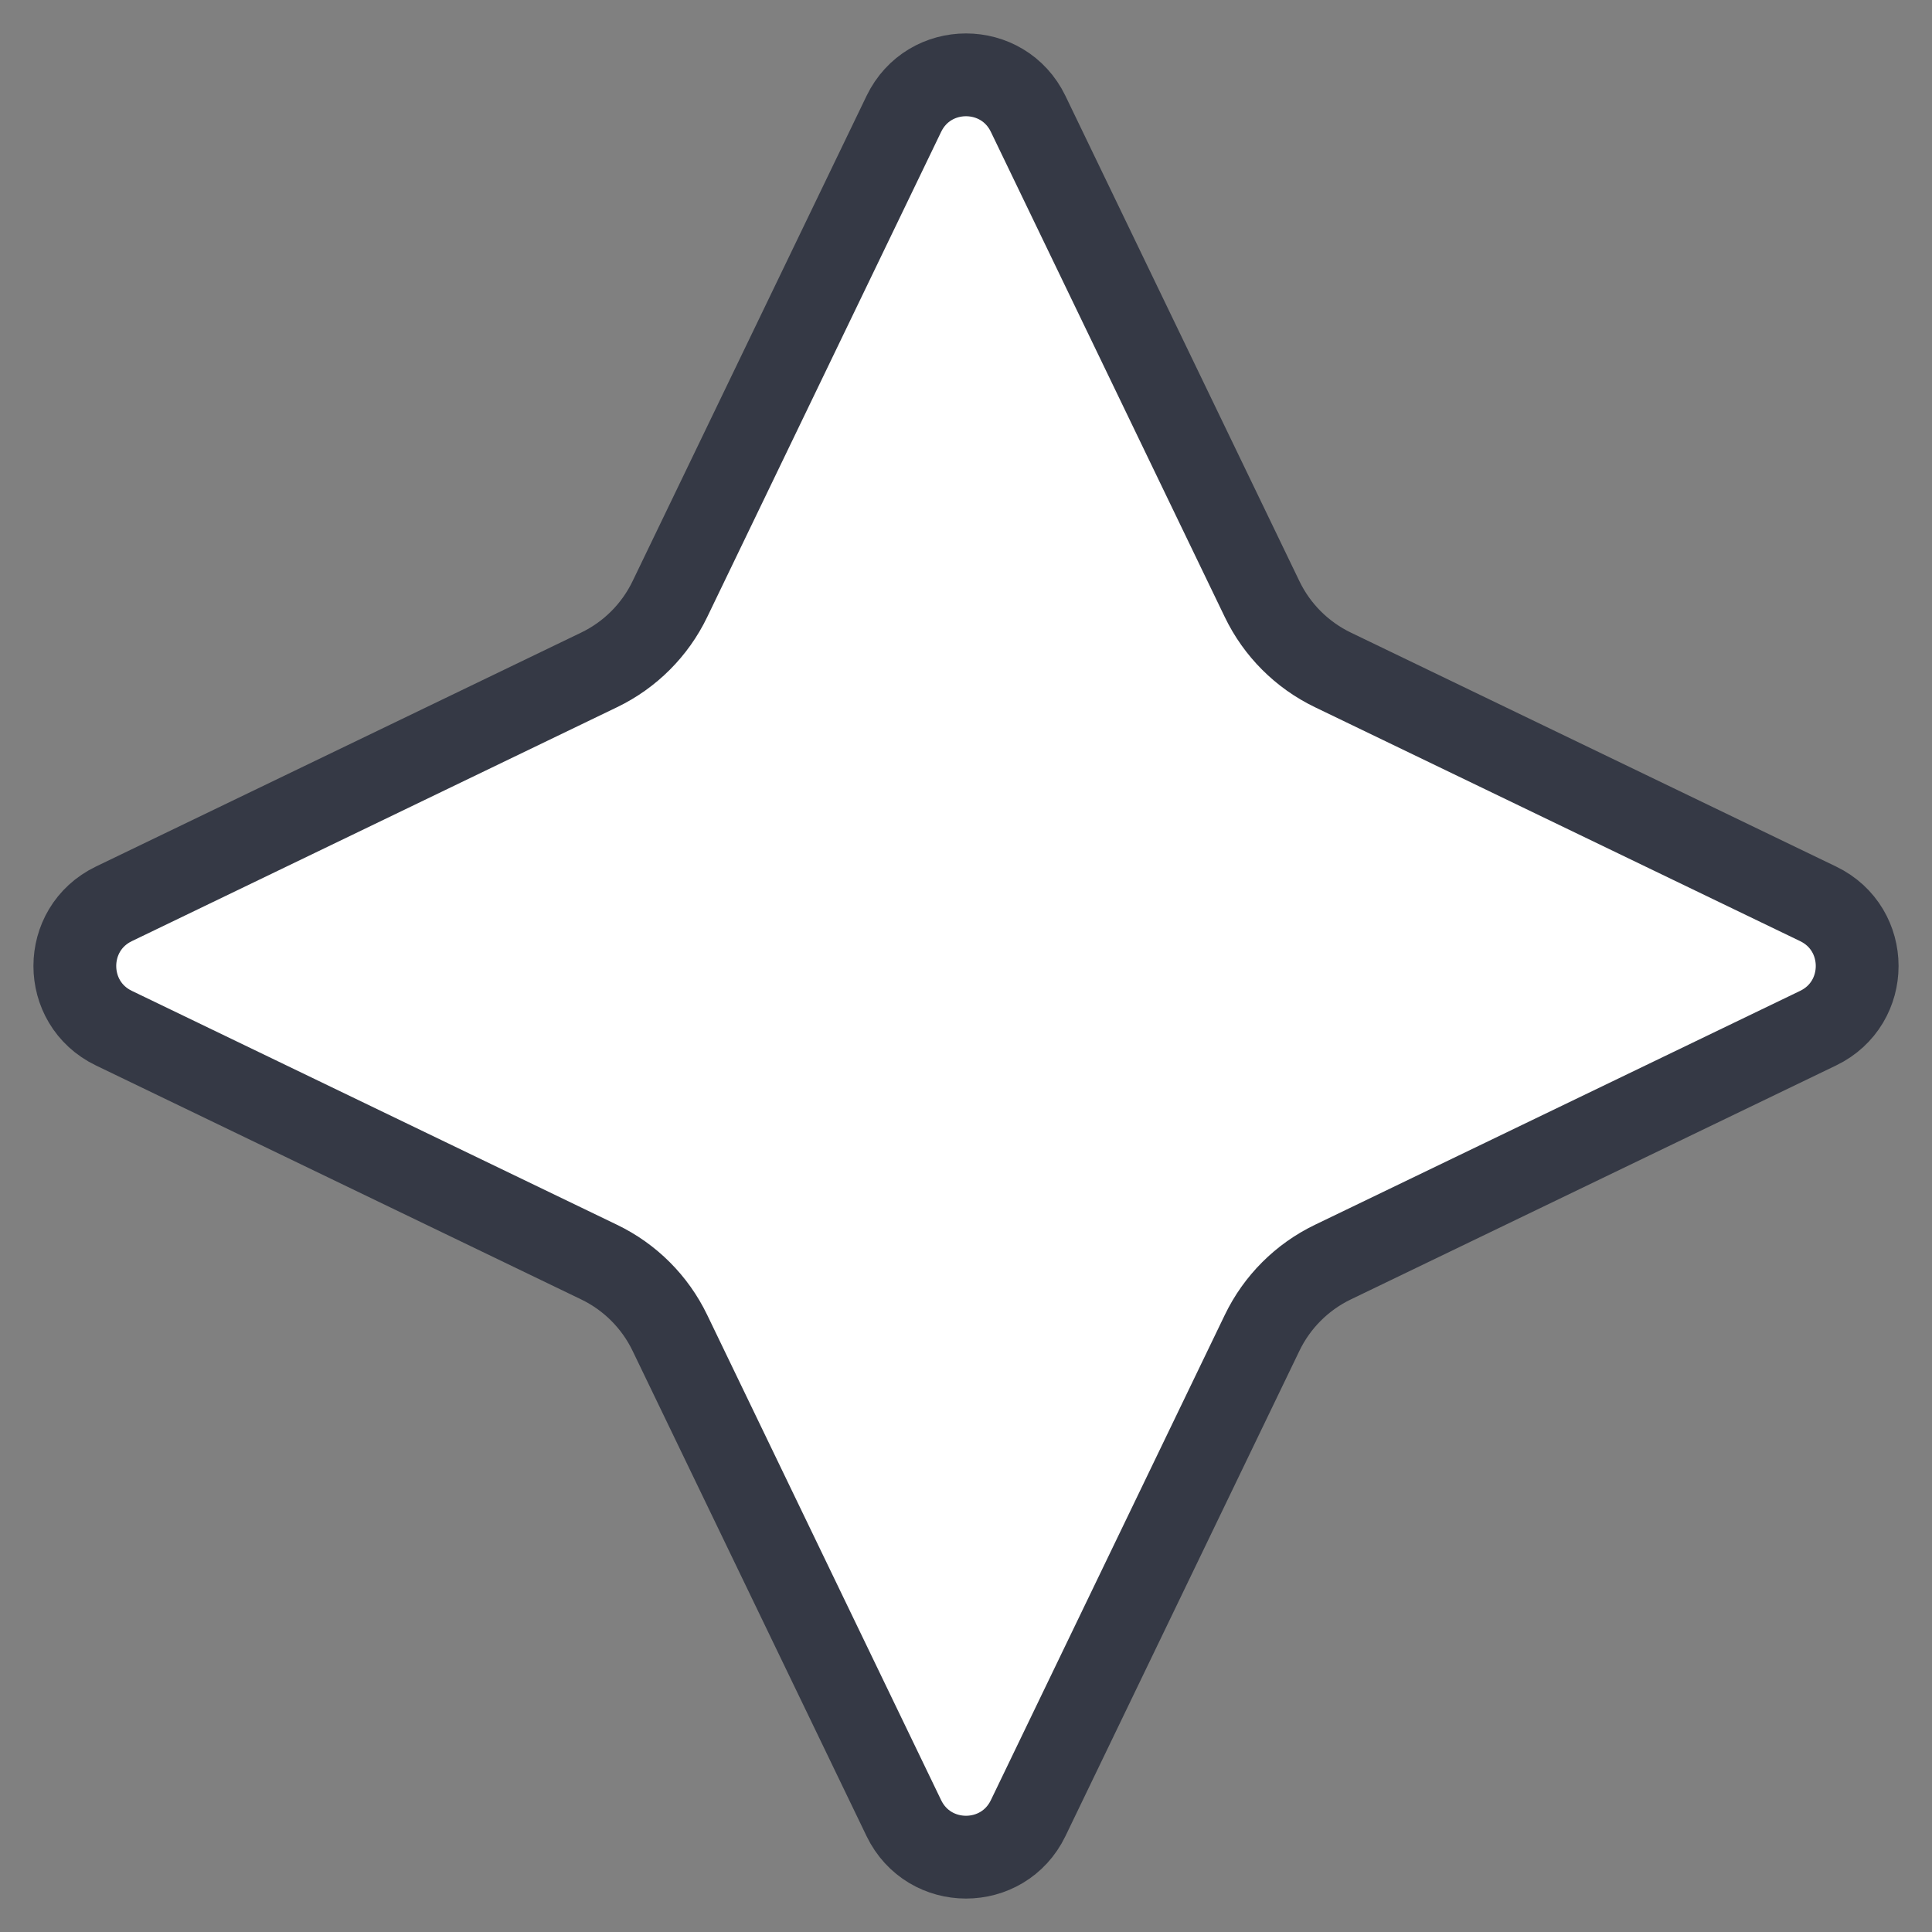 <?xml version="1.0" encoding="UTF-8"?> <svg xmlns="http://www.w3.org/2000/svg" width="35" height="35" viewBox="0 0 35 35" fill="none"><rect x="0" y="0" width="35" height="35" fill="#808080" stroke="none"/><path d="M18.626 2.063L22.864 10.853C23.134 11.414 23.586 11.866 24.147 12.136L32.937 16.374C33.88 16.829 33.88 18.171 32.937 18.626L24.147 22.864C23.586 23.134 23.134 23.586 22.864 24.147L18.626 32.937C18.171 33.88 16.829 33.88 16.374 32.937L12.136 24.147C11.866 23.586 11.414 23.134 10.853 22.864L2.063 18.626C1.12 18.171 1.12 16.829 2.063 16.374L10.853 12.136C11.414 11.866 11.866 11.414 12.136 10.853L16.374 2.063C16.829 1.12 18.171 1.12 18.626 2.063Z" fill="white" stroke="#353945" stroke-width="1.5"></path></svg> 